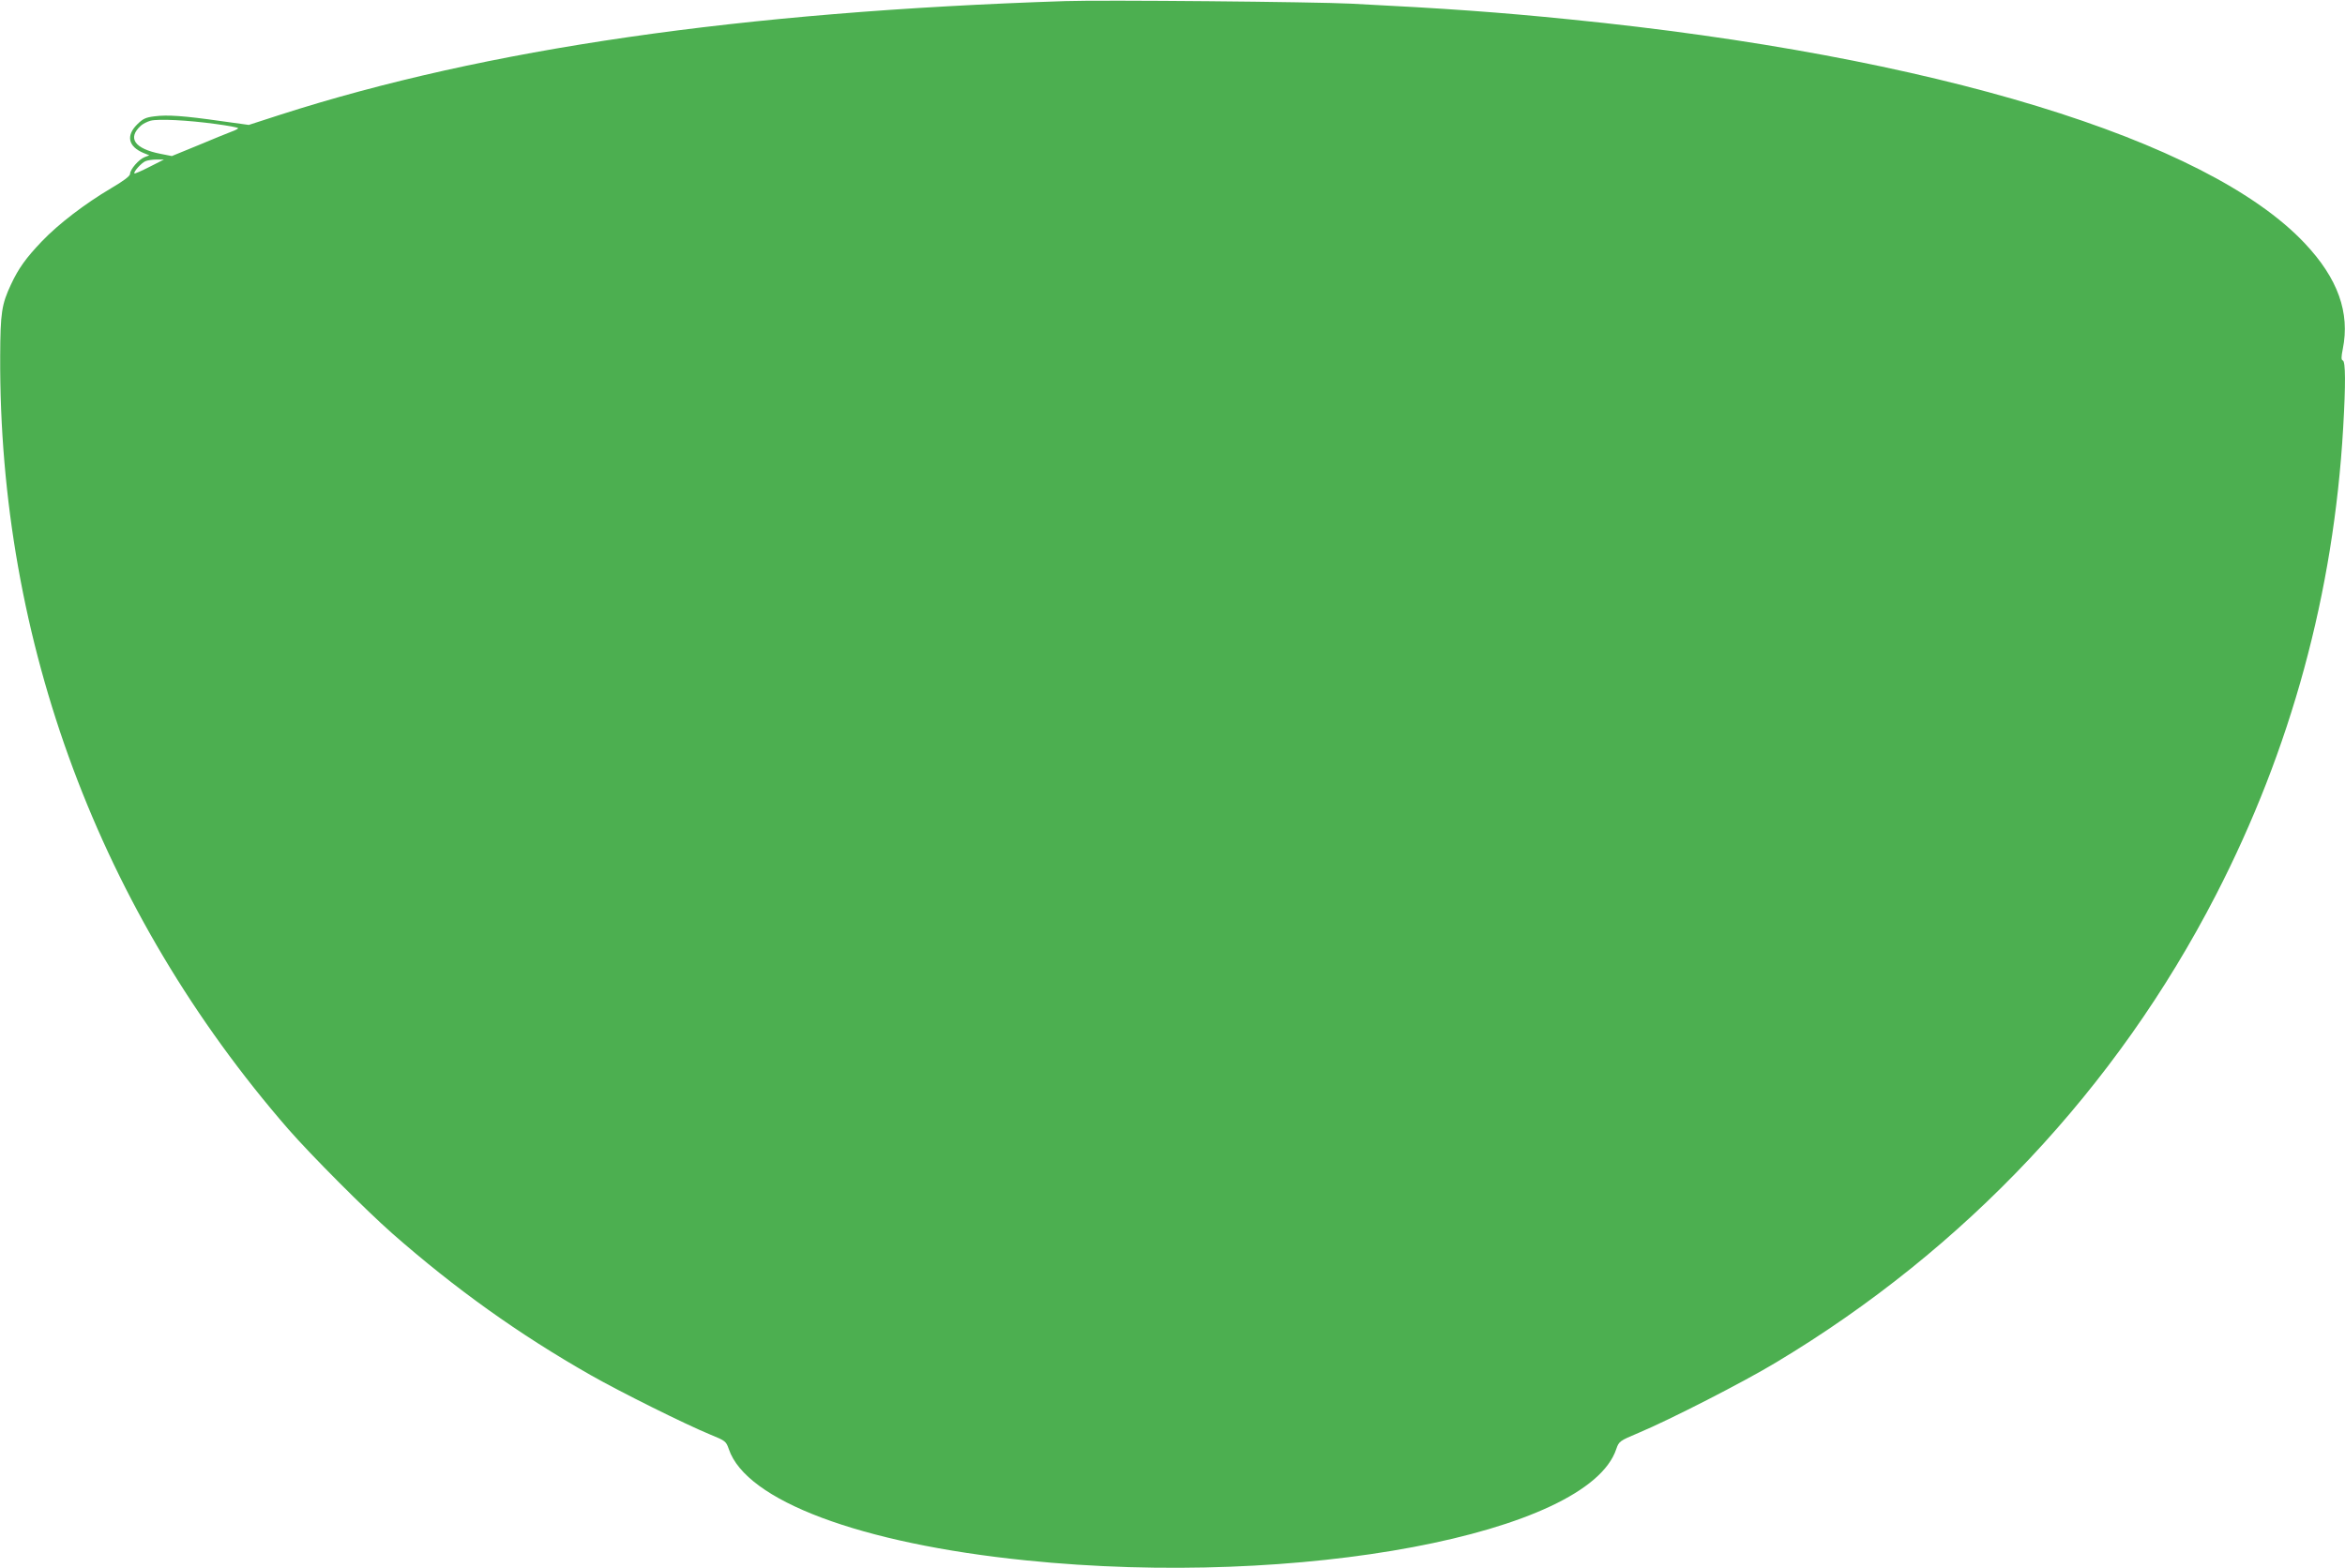 <?xml version="1.0" standalone="no"?>
<!DOCTYPE svg PUBLIC "-//W3C//DTD SVG 20010904//EN"
 "http://www.w3.org/TR/2001/REC-SVG-20010904/DTD/svg10.dtd">
<svg version="1.0" xmlns="http://www.w3.org/2000/svg"
 width="1280pt" height="856pt" viewBox="0 0 1280 856"
 preserveAspectRatio="xMidYMid meet">
<g transform="translate(0,856) scale(0.1,-0.1)"
fill="#4caf50" stroke="none">
<path d="M5815 8554 c-1772 -58 -3163 -260 -4284 -620 l-173 -56 -152 21
c-203 29 -292 35 -362 26 -49 -6 -64 -13 -96 -45 -61 -61 -48 -120 35 -155
l32 -13 -26 -10 c-31 -12 -79 -67 -79 -91 0 -12 -34 -38 -104 -79 -142 -84
-286 -194 -377 -289 -88 -92 -129 -150 -169 -236 -51 -109 -58 -154 -59 -392
-7 -1560 543 -3035 1573 -4220 125 -143 420 -439 566 -568 346 -304 693 -552
1085 -775 160 -91 515 -268 654 -325 81 -33 84 -36 99 -78 94 -282 719 -516
1622 -608 1493 -153 3067 144 3222 607 15 43 17 45 124 90 169 71 572 277 749
384 1031 618 1857 1496 2401 2553 409 794 642 1648 694 2549 14 240 13 363 -2
368 -9 3 -9 18 0 63 40 198 -27 385 -207 576 -532 567 -2031 1025 -4011 1223
-384 39 -679 60 -1195 86 -195 10 -1361 21 -1560 14z m-4637 -671 c67 -9 122
-19 122 -23 0 -3 -17 -12 -37 -19 -21 -8 -103 -41 -181 -74 l-144 -59 -61 12
c-143 28 -183 86 -108 154 11 10 35 22 53 27 43 11 203 3 356 -18z m-362 -234
c-43 -22 -80 -38 -82 -36 -8 7 38 58 60 67 11 5 39 9 61 9 l40 0 -79 -40z"/>
</g>
</svg>
